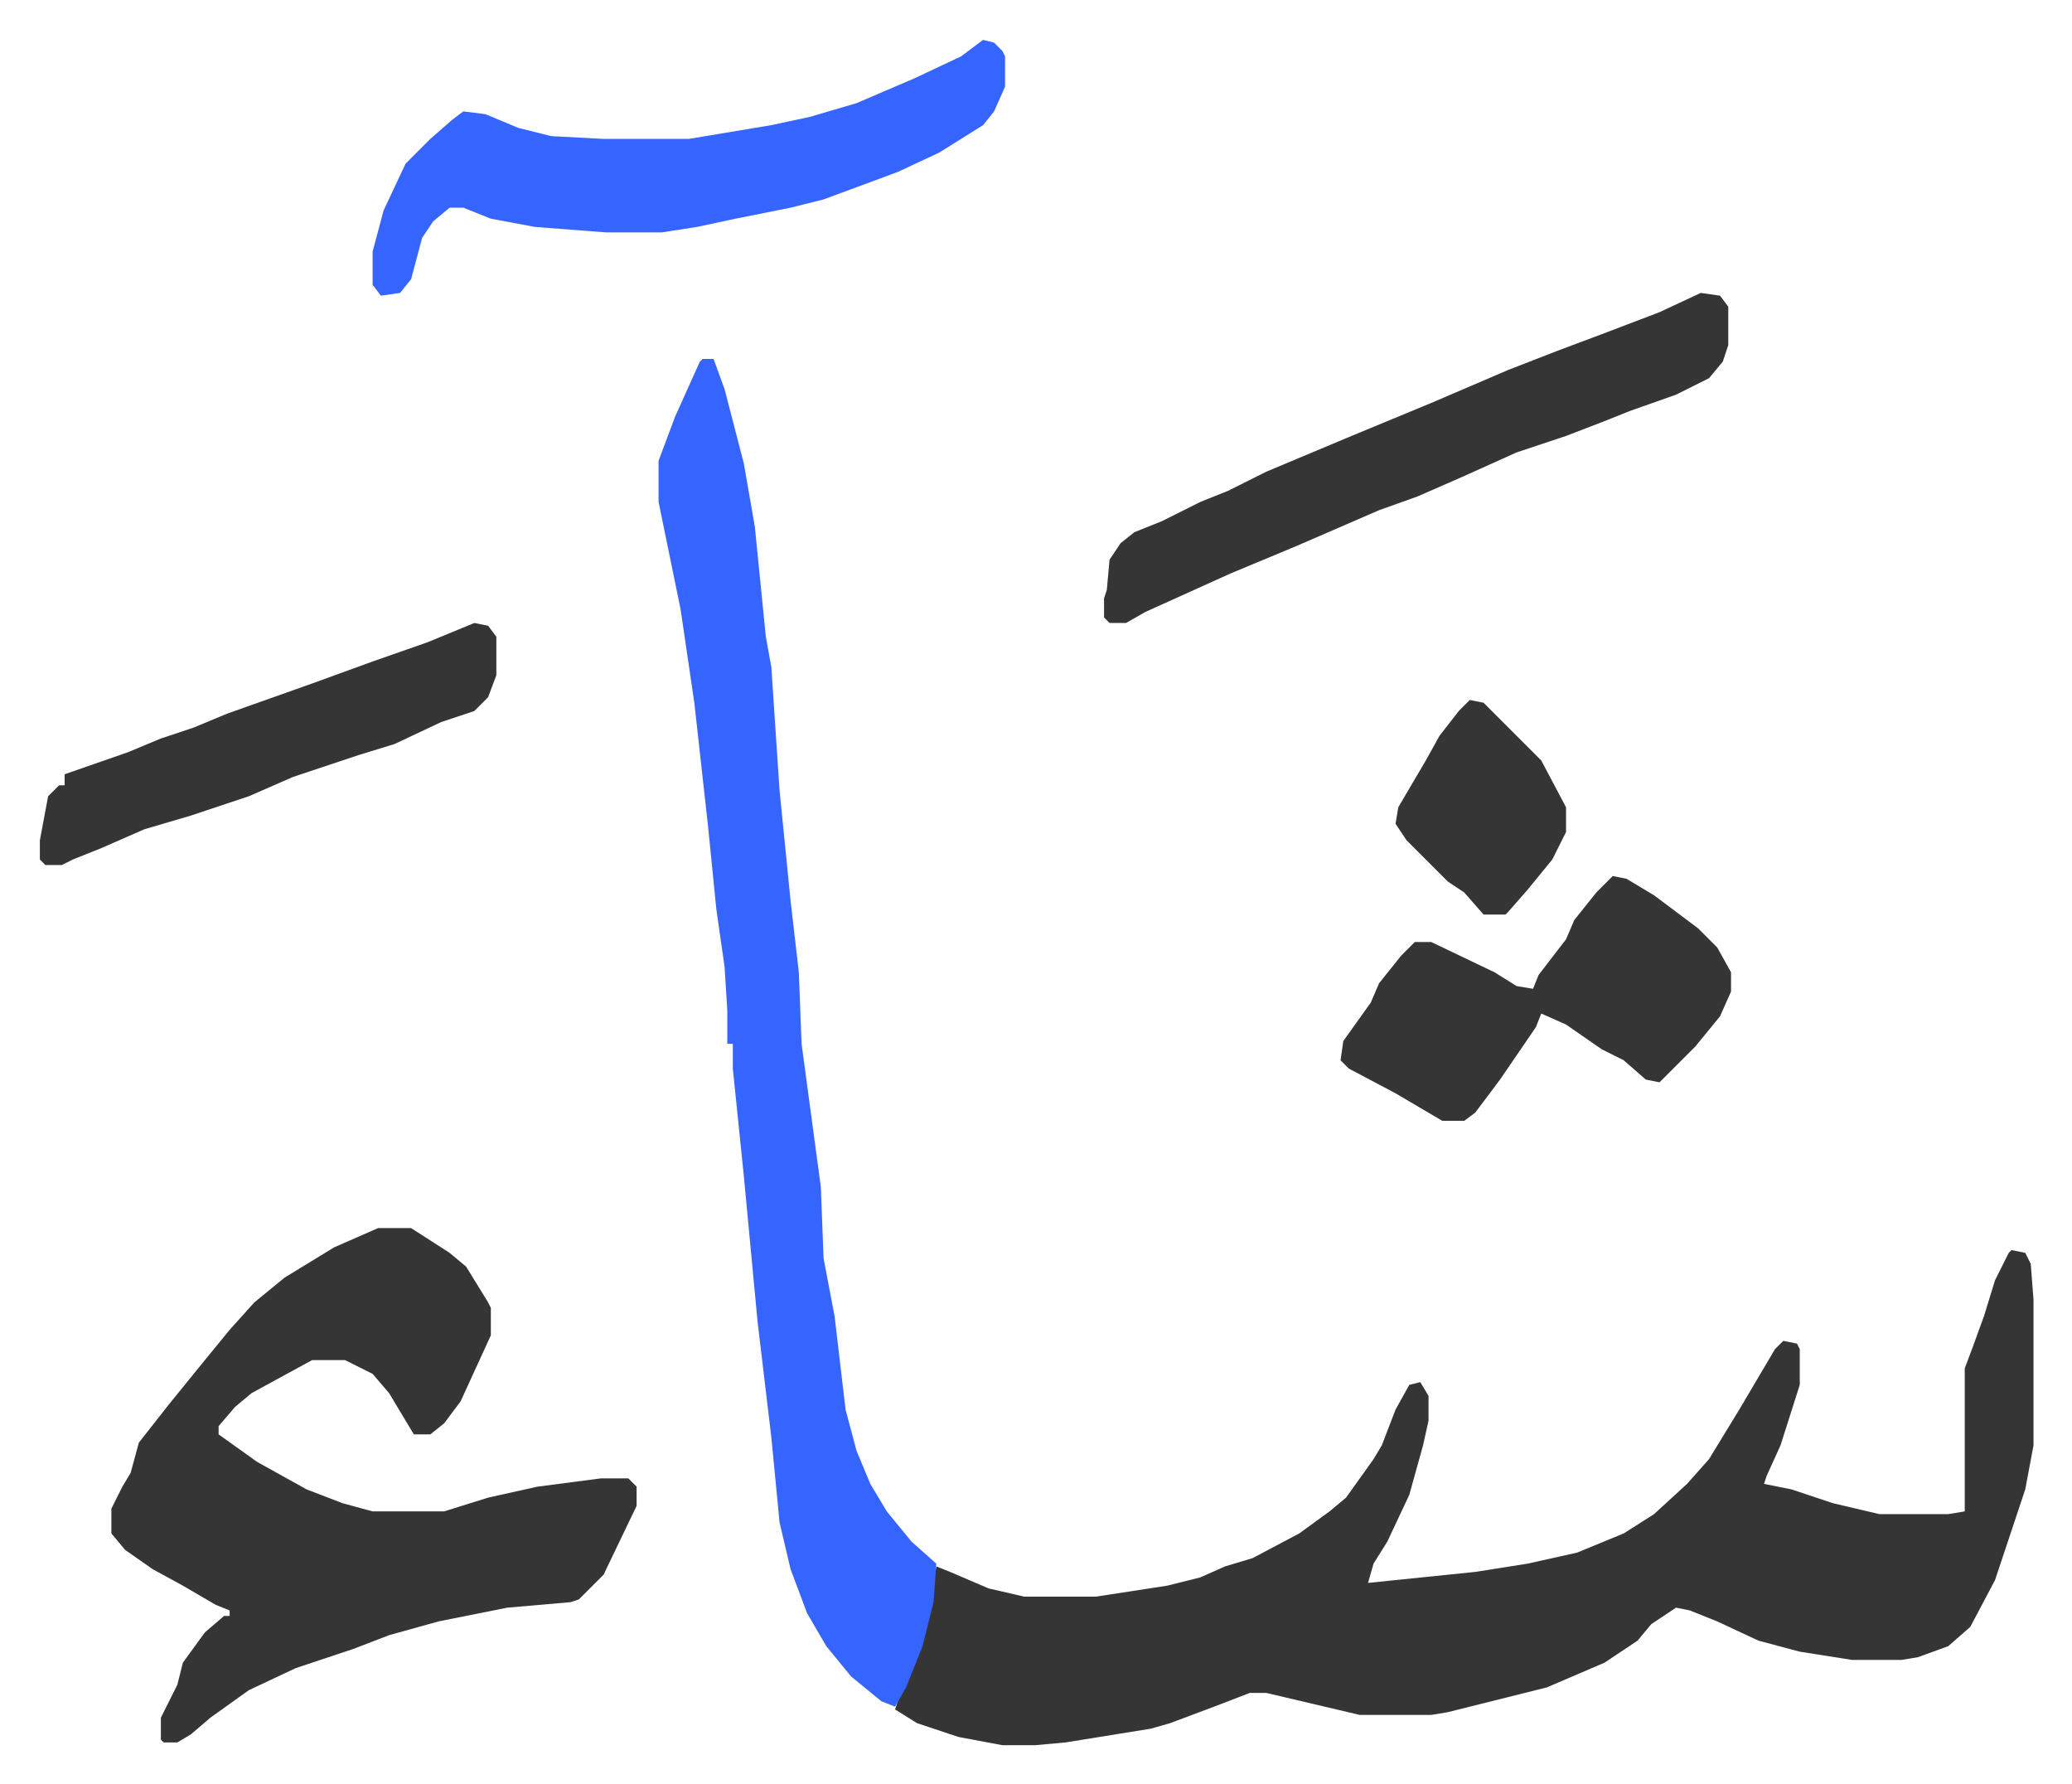 <svg xmlns="http://www.w3.org/2000/svg" viewBox="-14.5 357.5 753.5 648.5">
    <path fill="#353535" id="rule_normal" d="m717 812 5 1 2 4 1 13v53l-3 16-5 15-6 18-9 17-8 7-11 4-6 1h-18l-19-3-15-4-15-7-10-4-5-1-9 6-5 6-12 8-21 9-36 9-6 1h-26l-34-8h-6l-13 5-16 6-7 2-31 5-11 1h-12l-16-3-15-5-8-5 2-6 6-14 4-13 3-19 5 2 14 6 13 3h26l26-4 12-3 9-4 10-3 17-9 11-8 6-5 10-14 3-5 5-13 5-9 4-1 3 5v9l-2 9-5 18-8 17-5 8-2 7 39-4 19-3 18-4 17-7 11-7 12-11 8-9 11-18 13-22 3-3 5 1 1 2v13l-7 22-5 11-1 3 10 2 15 5 17 4h25l6-1v-52l3-8 4-11 4-13 5-10zm-594-8h12l14 9 6 5 8 13 1 2v10l-11 24-6 8-5 4h-6l-9-15-6-7-10-5H99l-22 12-6 5-6 7v3l14 10 18 10 13 5 11 3h26l16-5 18-4 23-3h10l3 3v7l-12 25-9 9-3 1-23 2-25 5-18 5-13 5-21 7-17 8-14 10-7 6-5 3h-5l-1-1v-8l6-12 2-8 8-11 7-6h2v-2l-5-2-12-7-11-6-10-7-5-6v-9l4-8 3-5 3-11 11-14 13-16 9-11 9-10 11-9 18-11z"/>
    <path fill="#3564ff" id="rule_madd_obligatory_4_5_vowels" d="M241 488h4l4 11 7 27 4 23 4 40 2 11 3 45 4 40 3 26 1 26 7 52 1 26 4 21 4 34 4 15 5 12 6 10 9 11 9 8-1 14-4 16-6 15-4 7-5-2-11-9-9-11-7-12-6-16-4-17-3-31-5-42-5-53-4-39v-9h-2v-12l-1-16-3-21-3-30-5-45-5-34-8-39v-15l6-16 9-20zm102-116 4 1 3 3 1 2v11l-4 9-4 5-16 10-15 7-27 10-12 3-20 4-14 3-13 2h-20l-26-2-16-3-10-4h-5l-6 5-4 6-4 15-4 5-7 1-3-4v-12l4-15 8-17 9-9 8-7 4-3 8 1 12 5 12 3 19 1h31l30-5 14-3 17-5 21-9 17-8z"/>
    <path fill="#353535" id="rule_normal" d="m604 464 7 1 3 4v14l-2 6-5 6-12 6-17 6-10 4-13 5-18 6-20 9-16 7-14 5-30 13-24 10-31 14-7 4h-6l-2-2v-7l1-3 1-11 4-6 5-4 10-4 14-7 10-4 14-7 31-13 29-12 28-12 18-7 16-6 21-8zm-32 212 5 1 10 6 16 12 7 7 5 9v7l-4 9-9 11-13 13-5-1-8-7-8-4-13-9-9-4-2 5-13 19-9 12-4 3h-8l-17-10-17-9-3-3 1-7 10-14 3-7 8-10 5-5h6l23 11 8 5 6 1 2-5 10-13 3-7 8-10zm-414-92 5 1 3 4v14l-3 8-5 5-12 4-17 8-13 4-24 8-16 7-21 7-17 5-16 7-10 4-4 2H2l-2-2v-7l3-16 4-4h2v-4l23-8 12-5 12-4 12-5 31-11 22-8 20-7z"/>
    <path fill="#353535" id="rule_normal" d="m520 612 5 1 21 21 9 17v9l-5 10-9 11-7 8-1 1h-8l-7-8-6-4-15-15-4-6 1-6 10-17 5-9 7-9z"/>
</svg>

